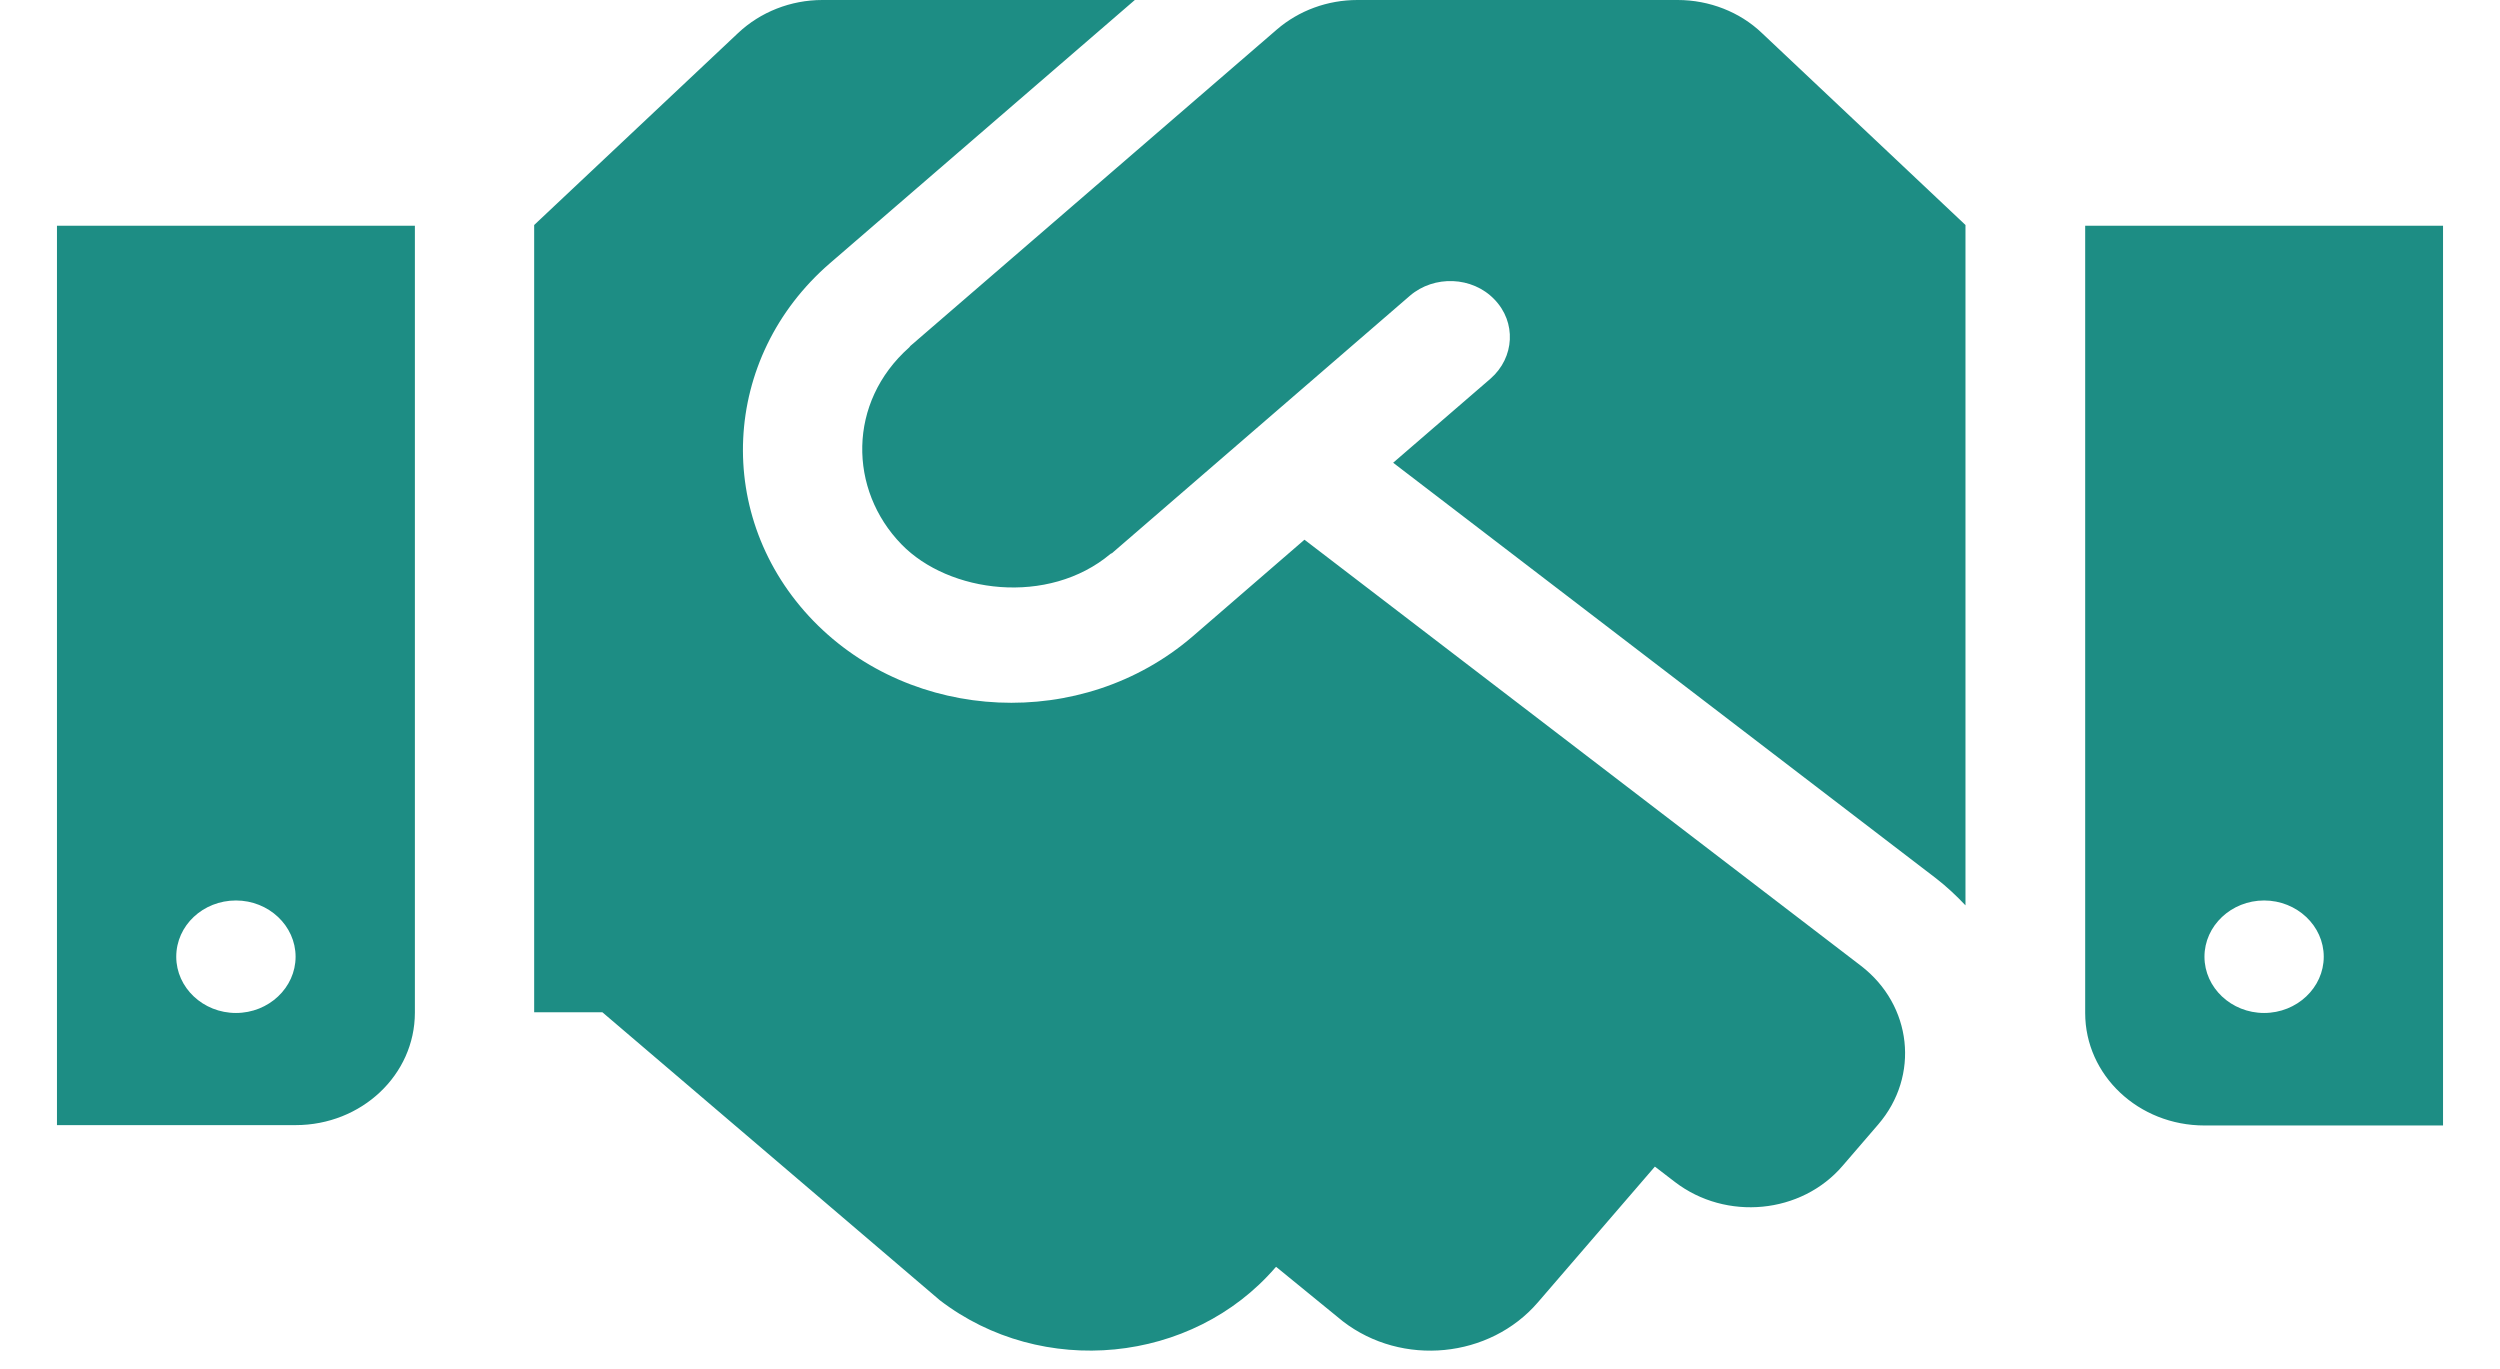 <svg width="42" height="23" viewBox="0 0 42 23" fill="none" xmlns="http://www.w3.org/2000/svg">
<path d="M28.184 0H22.804C22.303 0 21.821 0.177 21.451 0.496L15.294 5.812C15.288 5.818 15.282 5.83 15.275 5.836C14.236 6.758 14.254 8.228 15.144 9.144C15.939 9.965 17.612 10.184 18.658 9.304C18.664 9.298 18.677 9.298 18.683 9.292L23.687 4.968C24.094 4.619 24.733 4.643 25.103 5.027C25.479 5.411 25.447 6.007 25.04 6.362L23.405 7.774L32.525 14.756C32.707 14.897 32.87 15.051 33.02 15.21V3.78L29.6 0.555C29.23 0.201 28.717 0 28.184 0ZM35.031 3.792V17.018C35.031 18.064 35.926 18.908 37.035 18.908H41.043V3.792H35.031ZM38.037 17.018C37.486 17.018 37.035 16.593 37.035 16.073C37.035 15.553 37.486 15.128 38.037 15.128C38.588 15.128 39.039 15.553 39.039 16.073C39.039 16.593 38.588 17.018 38.037 17.018ZM0.957 18.902H4.966C6.074 18.902 6.97 18.058 6.97 17.012V3.792H0.957V18.902ZM3.964 15.128C4.515 15.128 4.966 15.553 4.966 16.073C4.966 16.593 4.515 17.018 3.964 17.018C3.412 17.018 2.961 16.593 2.961 16.073C2.961 15.547 3.412 15.128 3.964 15.128ZM31.266 16.227L21.915 9.067L20.036 10.692C18.175 12.292 15.325 12.139 13.666 10.432C11.981 8.695 12.112 6.007 13.941 4.424L19.065 0H13.816C13.284 0 12.776 0.201 12.4 0.555L8.974 3.78V17.006H10.12L15.789 21.844C17.505 23.161 20.029 22.913 21.426 21.295L21.439 21.283L22.56 22.198C23.556 22.966 25.028 22.819 25.836 21.88L27.802 19.599L28.141 19.859C28.999 20.515 30.264 20.397 30.959 19.582L31.554 18.891C32.256 18.075 32.124 16.888 31.266 16.227Z" fill="#1D8D84"/>
</svg>
